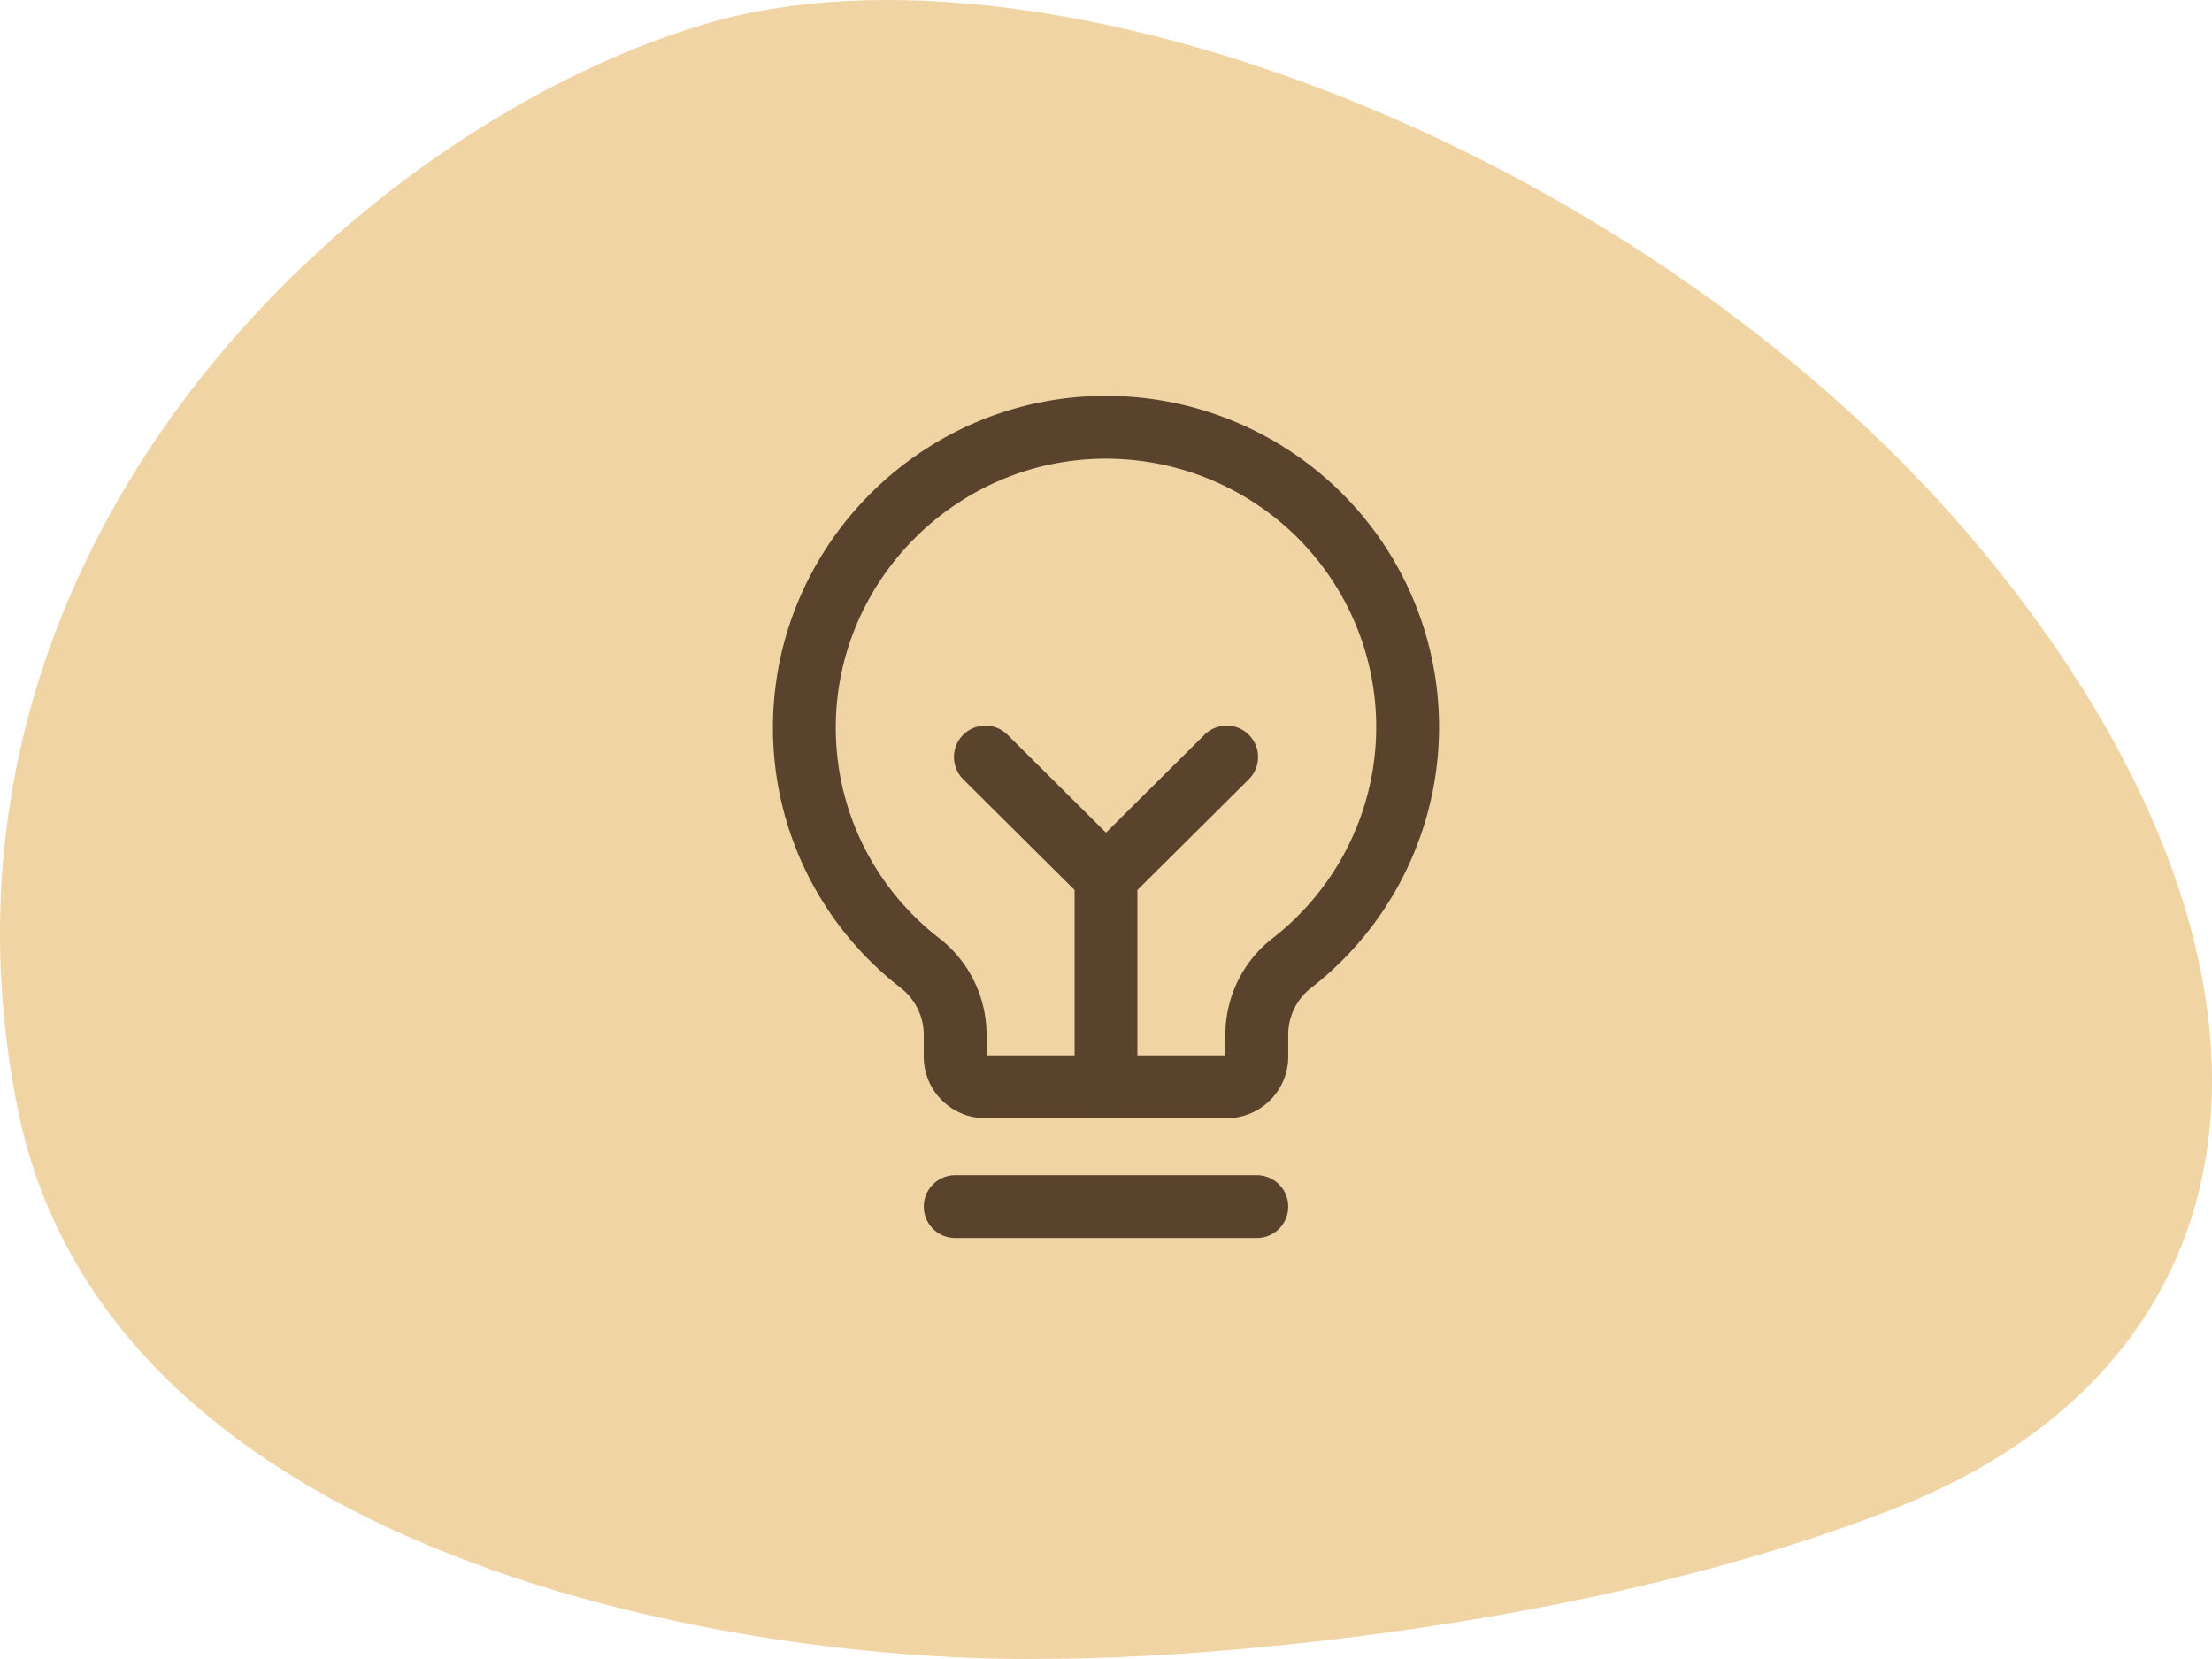 <svg xmlns="http://www.w3.org/2000/svg" width="88" height="66" fill="none" viewBox="0 0 88 66">
  <g clip-path="url(#a)">
    <path fill="#F1D4A4" d="M.694 44.06c3.582 18.013 28.802 22.128 40.965 21.933 6.193 0 21.624-1.203 33.802-6.017 15.222-6.017 16.789-21.74 3.582-37.85C65.835 6.016 41.659-3.108 28.004.968 14.349 5.045-3.783 21.544.694 44.06Z"></path>
    <path stroke="#59432D" stroke-linecap="round" stroke-linejoin="round" stroke-width="2.5" d="M38 48.002h12m-6-4.769v-8.346m-4.8-4.77 4.8 4.77 4.8-4.77"></path>
    <path stroke="#59432D" stroke-linecap="round" stroke-linejoin="round" stroke-width="2.5" d="M36.605 38.316a11.864 11.864 0 0 1-3.383-4.13A11.785 11.785 0 0 1 32 29c-.03-6.468 5.205-11.849 11.715-11.998 2.52-.059 4.994.671 7.073 2.088a11.933 11.933 0 0 1 4.506 5.803 11.85 11.85 0 0 1 .238 7.327 11.921 11.921 0 0 1-4.121 6.08A3.61 3.61 0 0 0 50 41.147v.895c0 .316-.127.619-.352.843-.225.223-.53.349-.849.349h-9.6c-.318 0-.623-.126-.848-.35a1.188 1.188 0 0 1-.352-.843v-.894a3.618 3.618 0 0 0-1.395-2.831Z"></path>
  </g>
  <defs>
    <clipPath id="a">
      <path fill="#fff" d="M0 0h88v66H0z"></path>
    </clipPath>
  </defs>
</svg>
